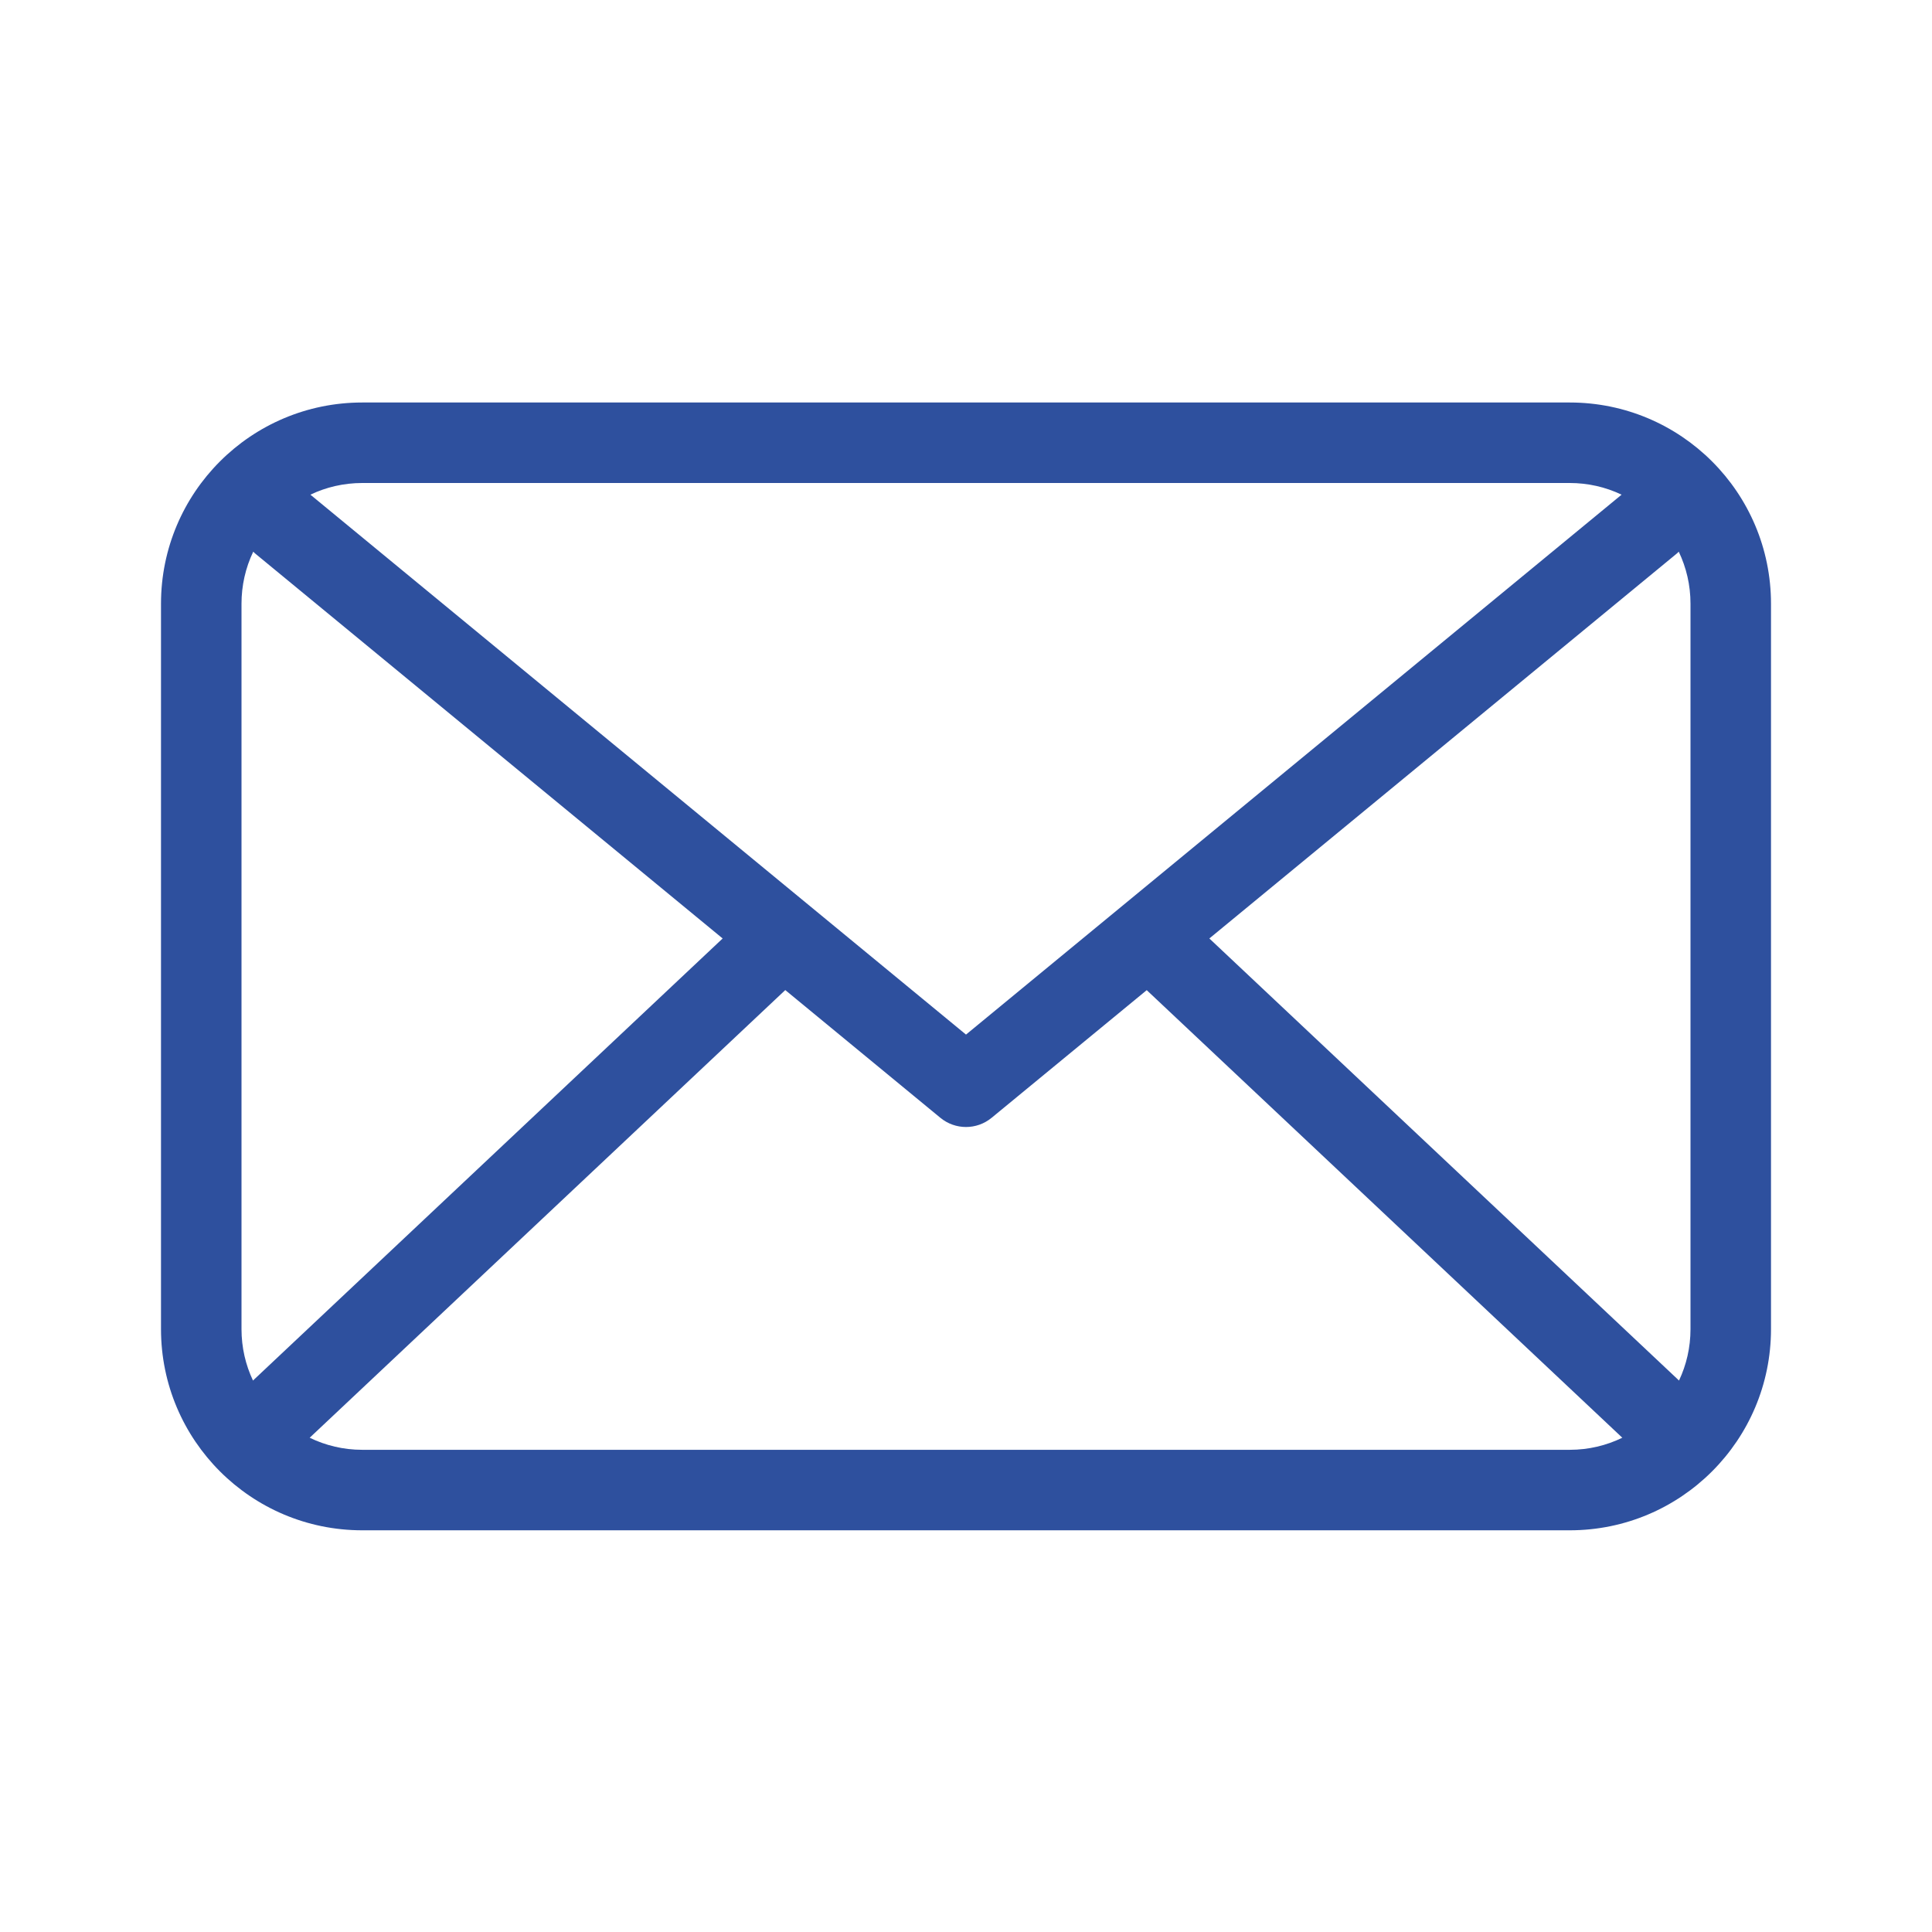 <?xml version="1.0" encoding="UTF-8"?>
<svg xmlns="http://www.w3.org/2000/svg" width="24" height="24" viewBox="0 0 24 24" fill="none">
  <path fill-rule="evenodd" clip-rule="evenodd" d="M3.847 17.86C4.044 17.956 4.266 18.01 4.5 18.01H19.5C19.734 18.01 19.956 17.956 20.153 17.86L14.245 12.3L12.318 13.886C12.133 14.038 11.867 14.038 11.682 13.886L9.755 12.299L3.847 17.86ZM3.143 17.15C3.148 17.145 3.152 17.141 3.157 17.136L8.977 11.658L3.182 6.886C3.169 6.876 3.157 6.865 3.146 6.853C3.049 7.055 3 7.276 3 7.5V16.51C3 16.739 3.051 16.956 3.143 17.15ZM20.857 17.15C20.949 16.956 21 16.739 21 16.51V7.5C21 7.268 20.948 7.05 20.854 6.853C20.843 6.865 20.831 6.876 20.818 6.886L15.023 11.658L20.843 17.136L20.857 17.15ZM20.144 6.145C19.943 6.049 19.723 6 19.5 6H4.5C4.27 6 4.05 6.052 3.856 6.145L12 12.852L20.144 6.145ZM4.5 5H19.5C20.881 5 22 6.119 22 7.5V16.51C22 17.891 20.881 19.01 19.5 19.01H4.5C3.119 19.01 2 17.891 2 16.51V7.5C2 6.119 3.119 5 4.5 5Z" fill="#2E509E"></path>
</svg>
